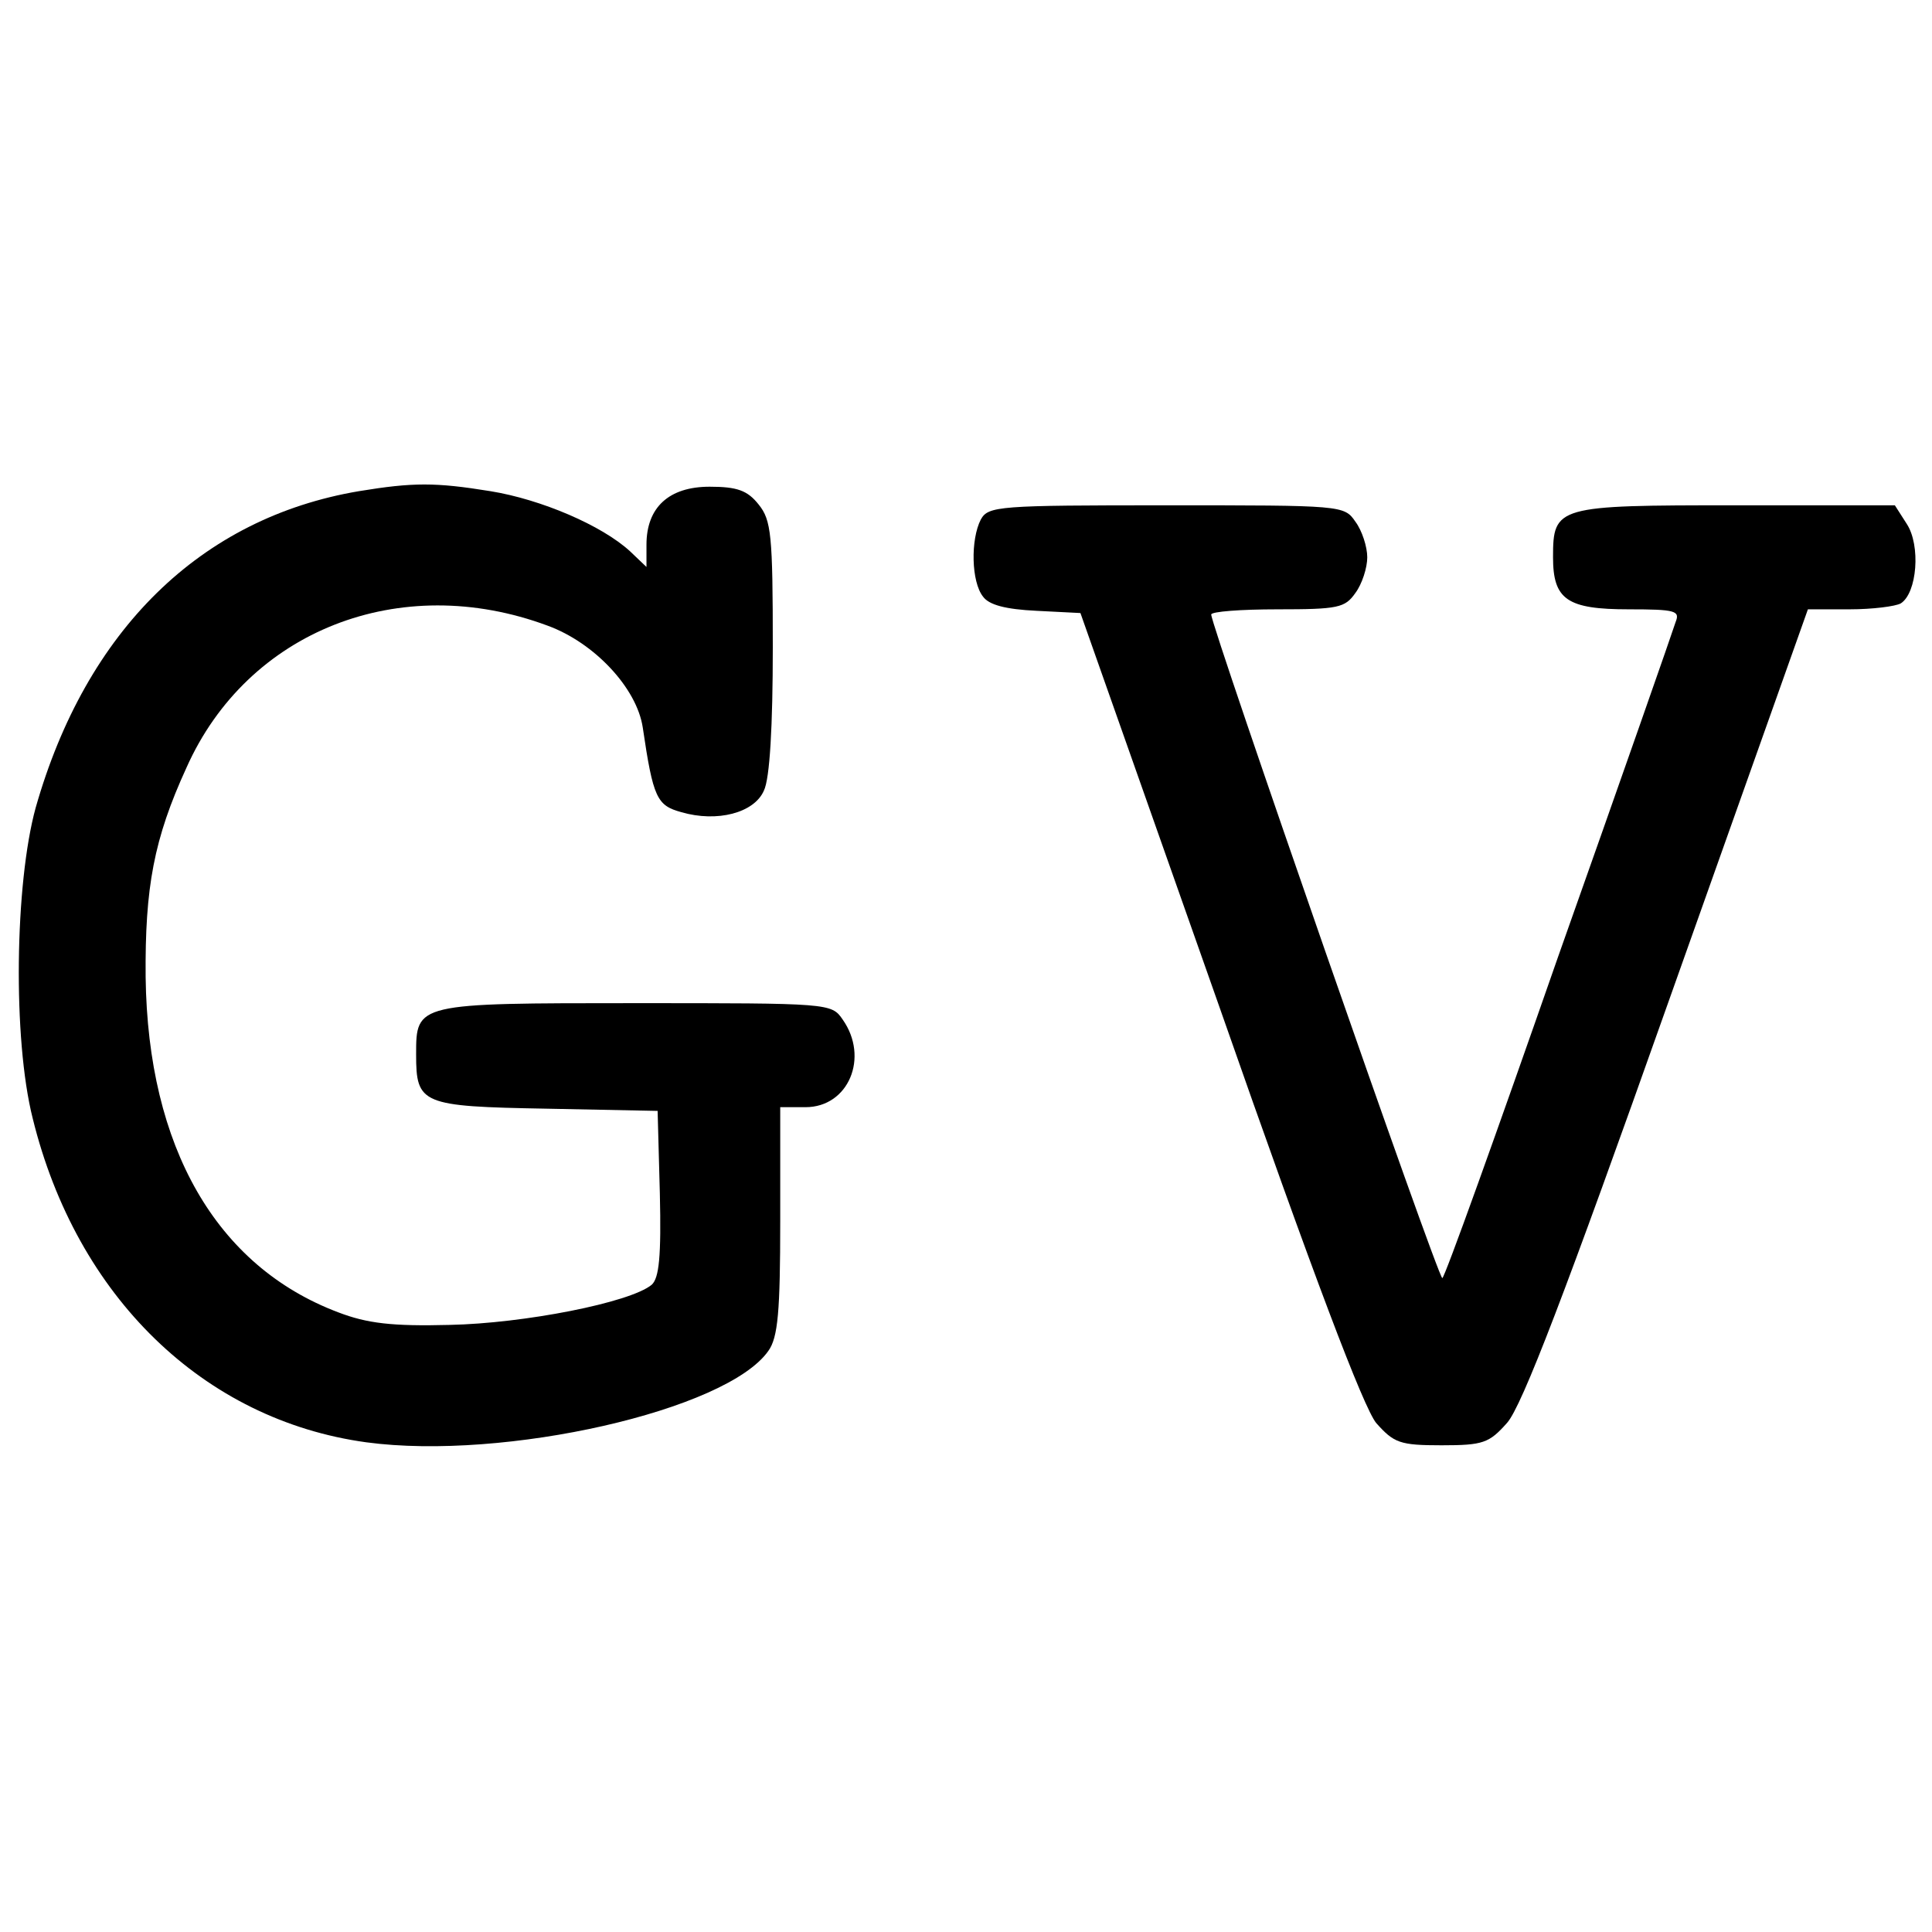 <?xml version="1.0" standalone="no"?>
<!DOCTYPE svg PUBLIC "-//W3C//DTD SVG 20010904//EN"
 "http://www.w3.org/TR/2001/REC-SVG-20010904/DTD/svg10.dtd">
<svg version="1.0" xmlns="http://www.w3.org/2000/svg"
 width="260pt" height="260pt" viewBox="0 0 260 260"
 preserveAspectRatio="xMidYMid meet">
<g transform="translate(0,260) scale(0.1,-0.1)"
fill="#000000" stroke="none">
<path d="M483 1939 c-213 -36 -367 -187 -435 -426 -28 -102 -31 -311 -4 -418
59 -240 230 -406 449 -436 186 -25 485 43 541 123 13 18 16 53 16 175 l0 153
34 0 c58 0 86 67 50 118 -15 22 -18 22 -279 22 -295 0 -295 0 -295 -69 0 -67
7 -70 175 -73 l150 -3 3 -111 c2 -85 -1 -114 -11 -123 -29 -24 -172 -52 -272
-54 -77 -2 -111 2 -150 17 -164 62 -256 222 -259 451 -1 121 11 186 55 282 82
184 287 265 486 191 63 -23 120 -84 128 -137 14 -95 19 -105 52 -114 48 -14
98 -1 111 29 8 16 12 87 12 193 0 151 -2 171 -19 192 -15 19 -29 24 -66 24
-55 0 -85 -28 -85 -78 l0 -30 -22 21 c-38 35 -120 70 -188 81 -74 12 -104 12
-177 0z"/>
<path d="M1320 1901 c-14 -27 -13 -84 3 -104 8 -11 30 -17 72 -19 l59 -3 187
-530 c128 -366 194 -539 211 -560 24 -27 32 -30 88 -30 56 0 64 3 88 30 20 22
80 179 216 563 l189 532 56 0 c31 0 62 4 69 8 22 14 27 78 8 107 l-16 25 -215
0 c-240 0 -245 -1 -245 -70 0 -57 19 -70 102 -70 63 0 69 -2 63 -17 -3 -10
-74 -213 -158 -450 -83 -238 -153 -433 -156 -433 -6 0 -311 877 -311 893 0 4
40 7 89 7 82 0 91 2 105 22 9 12 16 34 16 48 0 14 -7 36 -16 48 -15 22 -18 22
-254 22 -226 0 -240 -1 -250 -19z"/>
</g>
</svg>
